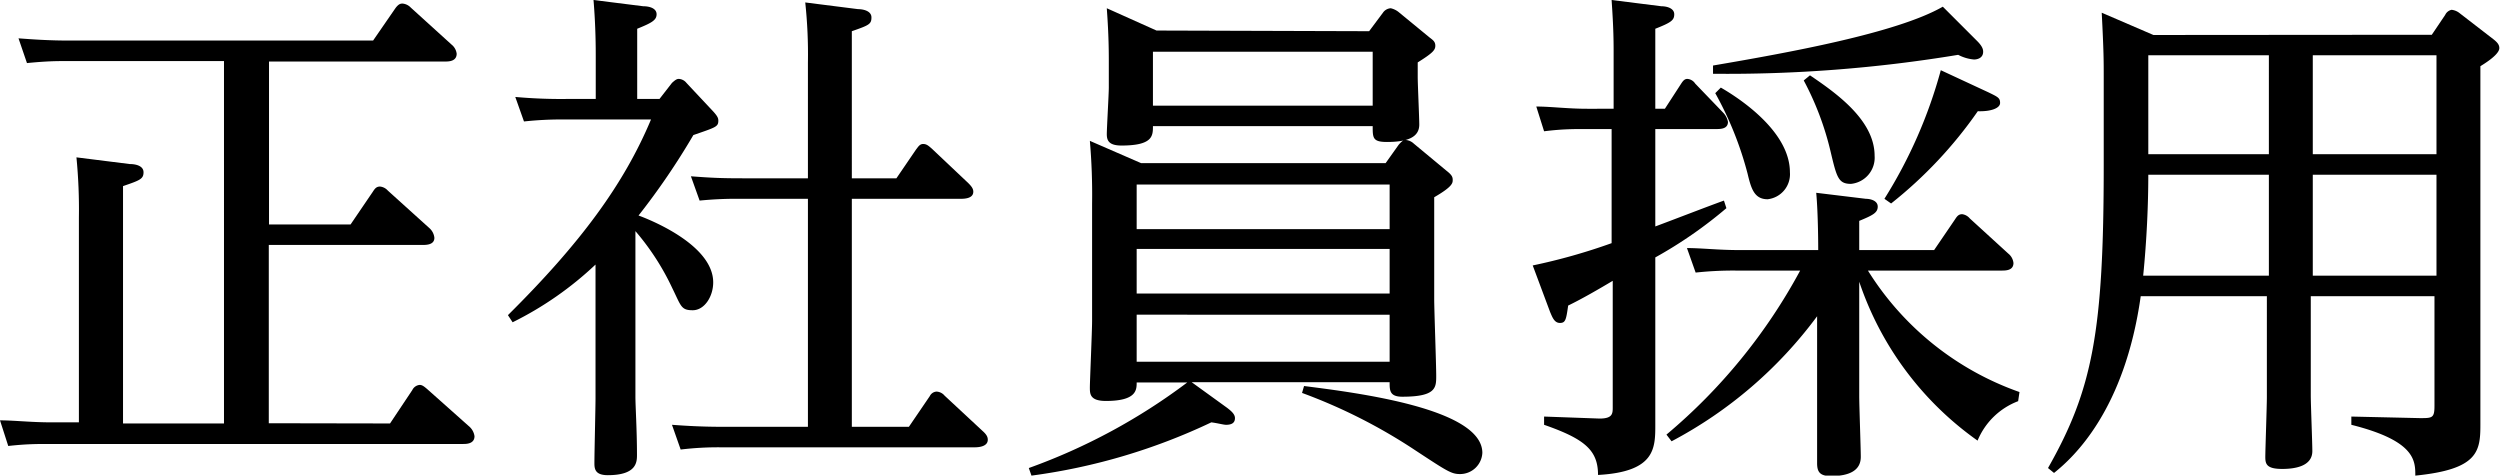 <svg xmlns="http://www.w3.org/2000/svg" viewBox="0 0 112.17 21.34"><title>Asset 24</title><g id="Layer_2" data-name="Layer 2"><g id="レイヤー_9" data-name="レイヤー 9"><path d="M17.5,19l1-1.5a.41.41,0,0,1,.33-.23c.11,0,.2.07.34.19l1.91,1.7a.71.71,0,0,1,.21.41c0,.35-.37.35-.51.35H2.18c-.52,0-1,0-1.81.09L0,18.86c.64,0,1.38.09,2.3.09H3.54V9.77a24.12,24.12,0,0,0-.11-2.71l2.39.3c.25,0,.62.07.62.37s-.16.36-.92.62V19h4.53V2.74H3c-.46,0-.87,0-1.79.09L.83,1.72c.66.05,1.38.1,2.3.1H16.74l1-1.45c.14-.19.23-.21.32-.21a.58.58,0,0,1,.37.18L20.26,2a.62.62,0,0,1,.23.41c0,.35-.37.35-.51.35H12.07v7.31h3.66l1-1.47c.09-.14.16-.23.32-.23a.54.54,0,0,1,.35.18l1.86,1.68a.67.67,0,0,1,.23.44c0,.32-.37.32-.53.32h-6.9v8Z"/><path d="M30.15,3.72c.12-.11.21-.18.3-.18a.47.47,0,0,1,.35.18L32,5c.19.21.23.3.23.41,0,.28-.11.3-1.12.65a31.82,31.82,0,0,1-2.46,3.61c.25.09,3.35,1.24,3.35,3,0,.63-.39,1.25-.92,1.25s-.52-.19-.92-1a11.21,11.21,0,0,0-1.65-2.55v7.43c0,.41.07,1.52.07,2.6,0,.32,0,.92-1.31.92-.55,0-.6-.26-.6-.53,0-.48.05-2.51.05-2.92v-6A15.25,15.25,0,0,1,23,14.46l-.21-.32C26.06,10.9,28,8.25,29.21,5.36H25.32a15.92,15.92,0,0,0-1.81.09l-.39-1.1a22.92,22.92,0,0,0,2.32.09h1.29V2.55c0-.37,0-1.35-.1-2.55l2.23.28c.28,0,.6.09.6.36s-.23.39-.87.65V4.44h1Zm6.1-.92A21.89,21.89,0,0,0,36.13.11l2.37.3c.21,0,.6.07.6.37s-.1.35-.88.62V8h2l.88-1.29c.09-.11.16-.25.32-.25s.25.09.39.21l1.63,1.54c.14.14.23.25.23.39,0,.3-.37.32-.57.32H38.22V19.15h2.56l.94-1.38a.36.36,0,0,1,.3-.2.5.5,0,0,1,.36.18l1.71,1.59c.18.16.23.27.23.39,0,.32-.44.34-.58.34H32.34a14,14,0,0,0-1.8.1l-.39-1.11c.67.05,1.38.09,2.3.09h3.8V8.92h-3A16.64,16.64,0,0,0,31.39,9L31,7.91c.92.07,1.38.09,2.32.09h2.93Z"/><path d="M46.16,21a26.9,26.9,0,0,0,7.11-3.84H51c0,.33,0,.83-1.38.83-.72,0-.72-.32-.72-.6s.1-2.53.1-3V9.15a28.12,28.12,0,0,0-.1-2.83l2.3,1H62.17l.59-.83c.1-.11.19-.21.3-.21a.59.59,0,0,1,.37.16L64.9,7.66c.23.18.28.27.28.41s0,.3-.83.78v4.58c0,.48.09,2.9.09,3.43s0,.94-1.52.94c-.57,0-.57-.28-.57-.65H53.47l1.59,1.15c.18.14.35.28.35.46s-.1.3-.4.3c-.11,0-.36-.07-.66-.11a27.09,27.09,0,0,1-8.07,2.39ZM61.43,1.4l.62-.83a.46.46,0,0,1,.35-.2.89.89,0,0,1,.34.16l1.4,1.15c.14.11.26.18.26.37s-.1.32-.79.75v.65c0,.32.07,1.84.07,2.14,0,.57-.53.78-1.45.78-.64,0-.64-.18-.64-.71H51.73c0,.43,0,.87-1.41.87-.57,0-.66-.23-.66-.51s.09-1.79.09-2.09V2.69c0-1.15-.07-2-.09-2.32l2.23,1Zm.92,6.88H51v2H62.35Zm0,2.89H51v2H62.35Zm0,2.95H51v2.11H62.35ZM51.73,2.32V4.74h9.86V2.32Zm6.78,15c2.34.3,8,1,8,3a1,1,0,0,1-1,.95c-.39,0-.57-.12-2-1.06a24.41,24.41,0,0,0-5.09-2.58Z"/><path d="M72.4,2.23c0-1-.07-1.89-.09-2.23l2.23.28c.25,0,.58.09.58.36s-.14.37-.85.65V4.88h.43l.72-1.11c.09-.14.16-.23.29-.23a.46.46,0,0,1,.35.21l1.26,1.31a.81.81,0,0,1,.21.41c0,.32-.34.32-.53.32H74.27v4.37C75,9.89,76.73,9.22,77.35,9l.11.34a19.58,19.58,0,0,1-3.19,2.21V16c0,.48,0,2.62,0,3.06,0,1.05,0,2.11-2.57,2.25,0-1.1-.58-1.61-2.42-2.25v-.37l2.49.09c.59,0,.59-.23.59-.51V12.6c-.62.37-1.38.81-2,1.11-.09.64-.12.78-.37.78s-.34-.26-.44-.49l-.78-2.09a26.51,26.51,0,0,0,3.54-1V5.79H71.09c-.5,0-1,0-1.81.1l-.35-1.11c.67,0,1.38.1,2.3.1H72.4ZM90.55,18a3.19,3.19,0,0,0-1.82,1.77,14.3,14.3,0,0,1-5.31-7.13v5.13c0,.44.07,2.34.07,2.73,0,.63-.55.86-1.34.86-.5,0-.62-.19-.62-.58s0-2.51,0-2.92V14.19a19.35,19.35,0,0,1-6.53,5.61l-.23-.3a25.2,25.2,0,0,0,6-7.36H77.88a15.59,15.59,0,0,0-1.8.09l-.39-1.1c.67,0,1.4.09,2.32.09h3.57c0-.07,0-1.61-.09-2.57l2.23.27c.18,0,.53.07.53.35s-.23.39-.83.64v1.31h3.36l.94-1.38c.09-.14.16-.23.32-.23a.54.54,0,0,1,.34.19l1.73,1.58a.62.62,0,0,1,.23.42c0,.34-.35.34-.53.34h-6a13.15,13.15,0,0,0,6.8,5.45ZM88.71,1.84c.23.23.27.37.27.48,0,.32-.32.35-.41.35a1.87,1.87,0,0,1-.71-.21,63.47,63.47,0,0,1-11,.85l0-.37C80.2,2.37,85.1,1.49,87.17.3ZM77.21,3.93c.92.53,3.1,2,3.1,3.8a1.13,1.13,0,0,1-1,1.21c-.6,0-.74-.48-.9-1.15a15.37,15.37,0,0,0-1.45-3.61Zm4-.55c1.15.78,2.9,2,2.9,3.61a1.18,1.18,0,0,1-1.06,1.26c-.57,0-.64-.29-.92-1.47a13.13,13.13,0,0,0-1.2-3.17Zm8,.76c.43.21.53.25.53.48s-.4.39-1,.37a19.35,19.35,0,0,1-3.89,4.14l-.3-.21a21.34,21.34,0,0,0,2.53-5.77Z"/><path d="M109.11,1.56l.6-.89A.41.41,0,0,1,110,.44a.7.7,0,0,1,.37.16l1.49,1.15c.18.14.28.25.28.41s-.21.42-.85.81V16.12c0,.46,0,2.53,0,2.94,0,1.2-.11,2-2.92,2.28,0-.67,0-1.56-2.87-2.28l0-.37,3.08.07c.55,0,.65,0,.65-.55V13.29h-5.55v4.46c0,.39.07,2.12.07,2.49,0,.71-.85.8-1.35.8-.69,0-.76-.21-.76-.53s.07-2.3.07-2.69V13.29H96.05c-.72,5.11-3,7.22-3.89,7.93L91.89,21c2-3.52,2.5-6.12,2.5-13.59V3.45c0-.71,0-1.15-.09-2.88l2.32,1ZM96.39,7.84c0,1.33-.07,2.94-.23,4.53h5.64V7.84Zm0-5.36V6.92h5.41V2.48Zm12.93,4.44V2.48h-5.55V6.92Zm0,5.45V7.84h-5.55v4.53Z"/></g></g></svg>